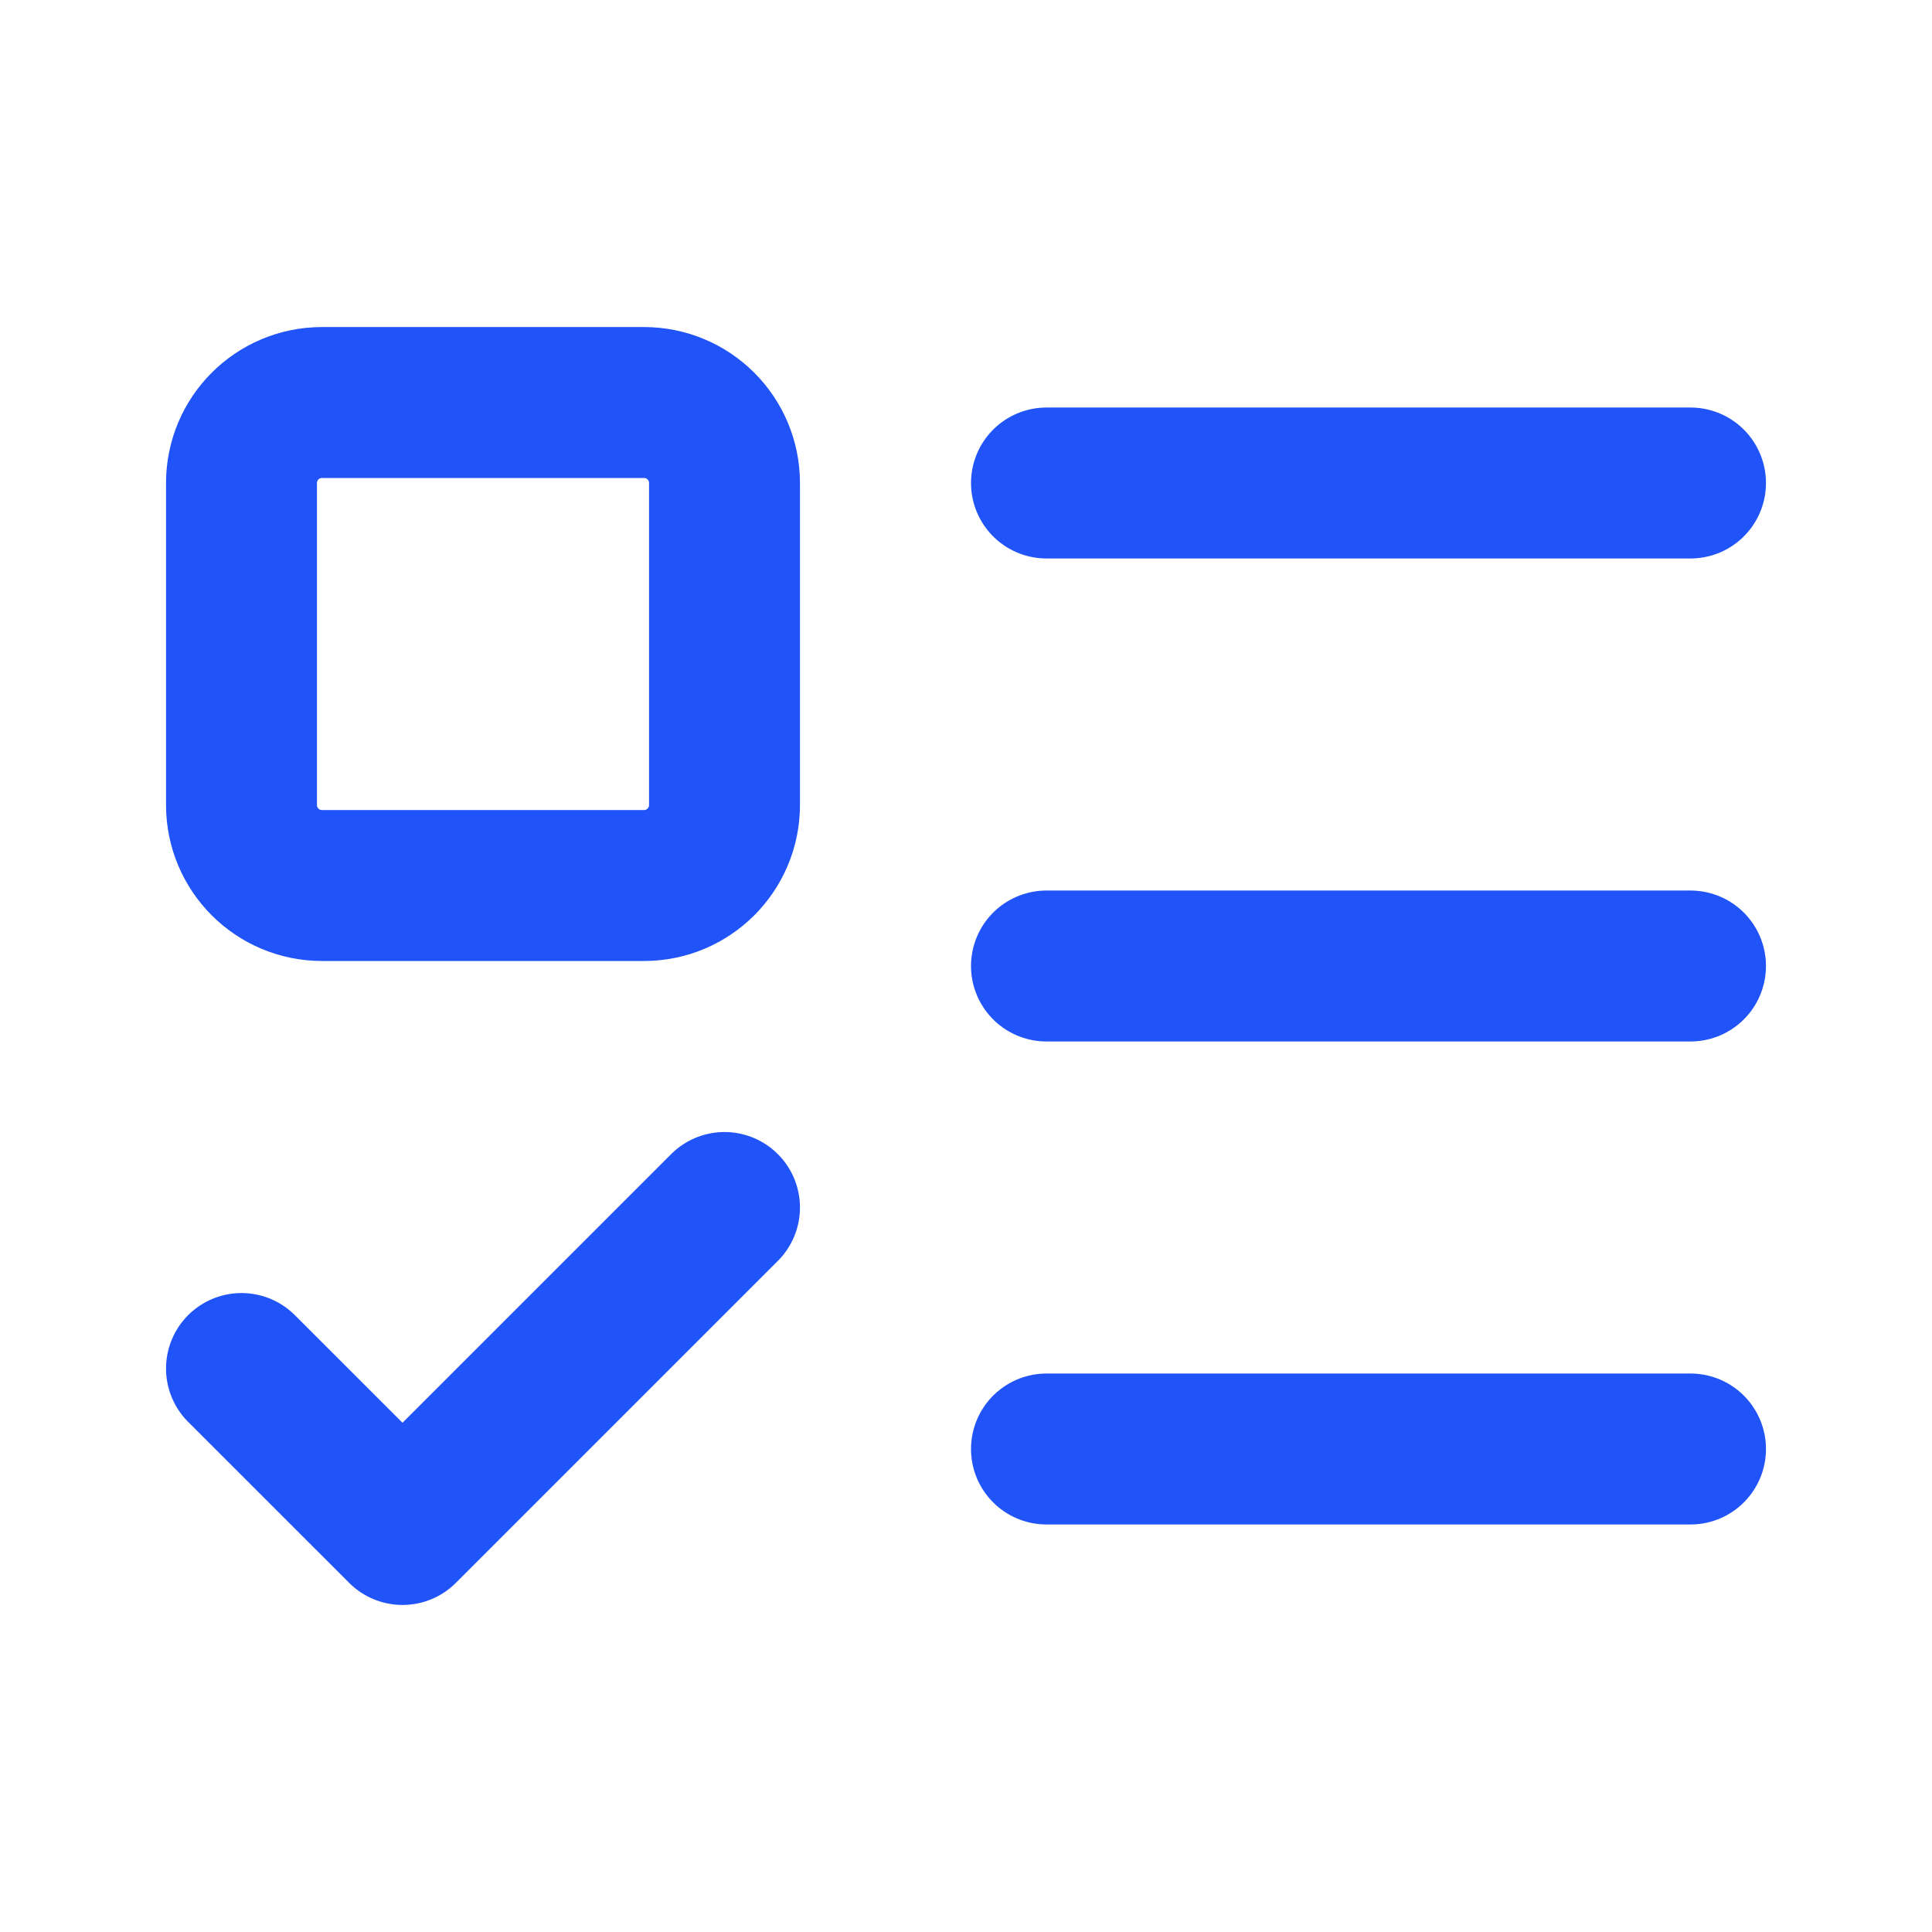 <?xml version="1.0" encoding="UTF-8"?> <svg xmlns="http://www.w3.org/2000/svg" width="32" height="32" viewBox="0 0 32 32" fill="none"><g id="Frame"><path id="Vector" d="M10.667 6.667H5.333C4.597 6.667 4 7.264 4 8V13.333C4 14.07 4.597 14.667 5.333 14.667H10.667C11.403 14.667 12 14.07 12 13.333V8C12 7.264 11.403 6.667 10.667 6.667Z" stroke="#2053F8" stroke-width="2.5" stroke-linecap="round" stroke-linejoin="round"></path><path id="Vector_2" d="M4 22.667L6.667 25.333L12 20" stroke="#2053F8" stroke-width="2.5" stroke-linecap="round" stroke-linejoin="round"></path><path id="Vector_3" d="M17.333 8H28" stroke="#2053F8" stroke-width="2.5" stroke-linecap="round" stroke-linejoin="round"></path><path id="Vector_4" d="M17.333 16H28" stroke="#2053F8" stroke-width="2.5" stroke-linecap="round" stroke-linejoin="round"></path><path id="Vector_5" d="M17.333 24H28" stroke="#2053F8" stroke-width="2.5" stroke-linecap="round" stroke-linejoin="round"></path></g></svg> 